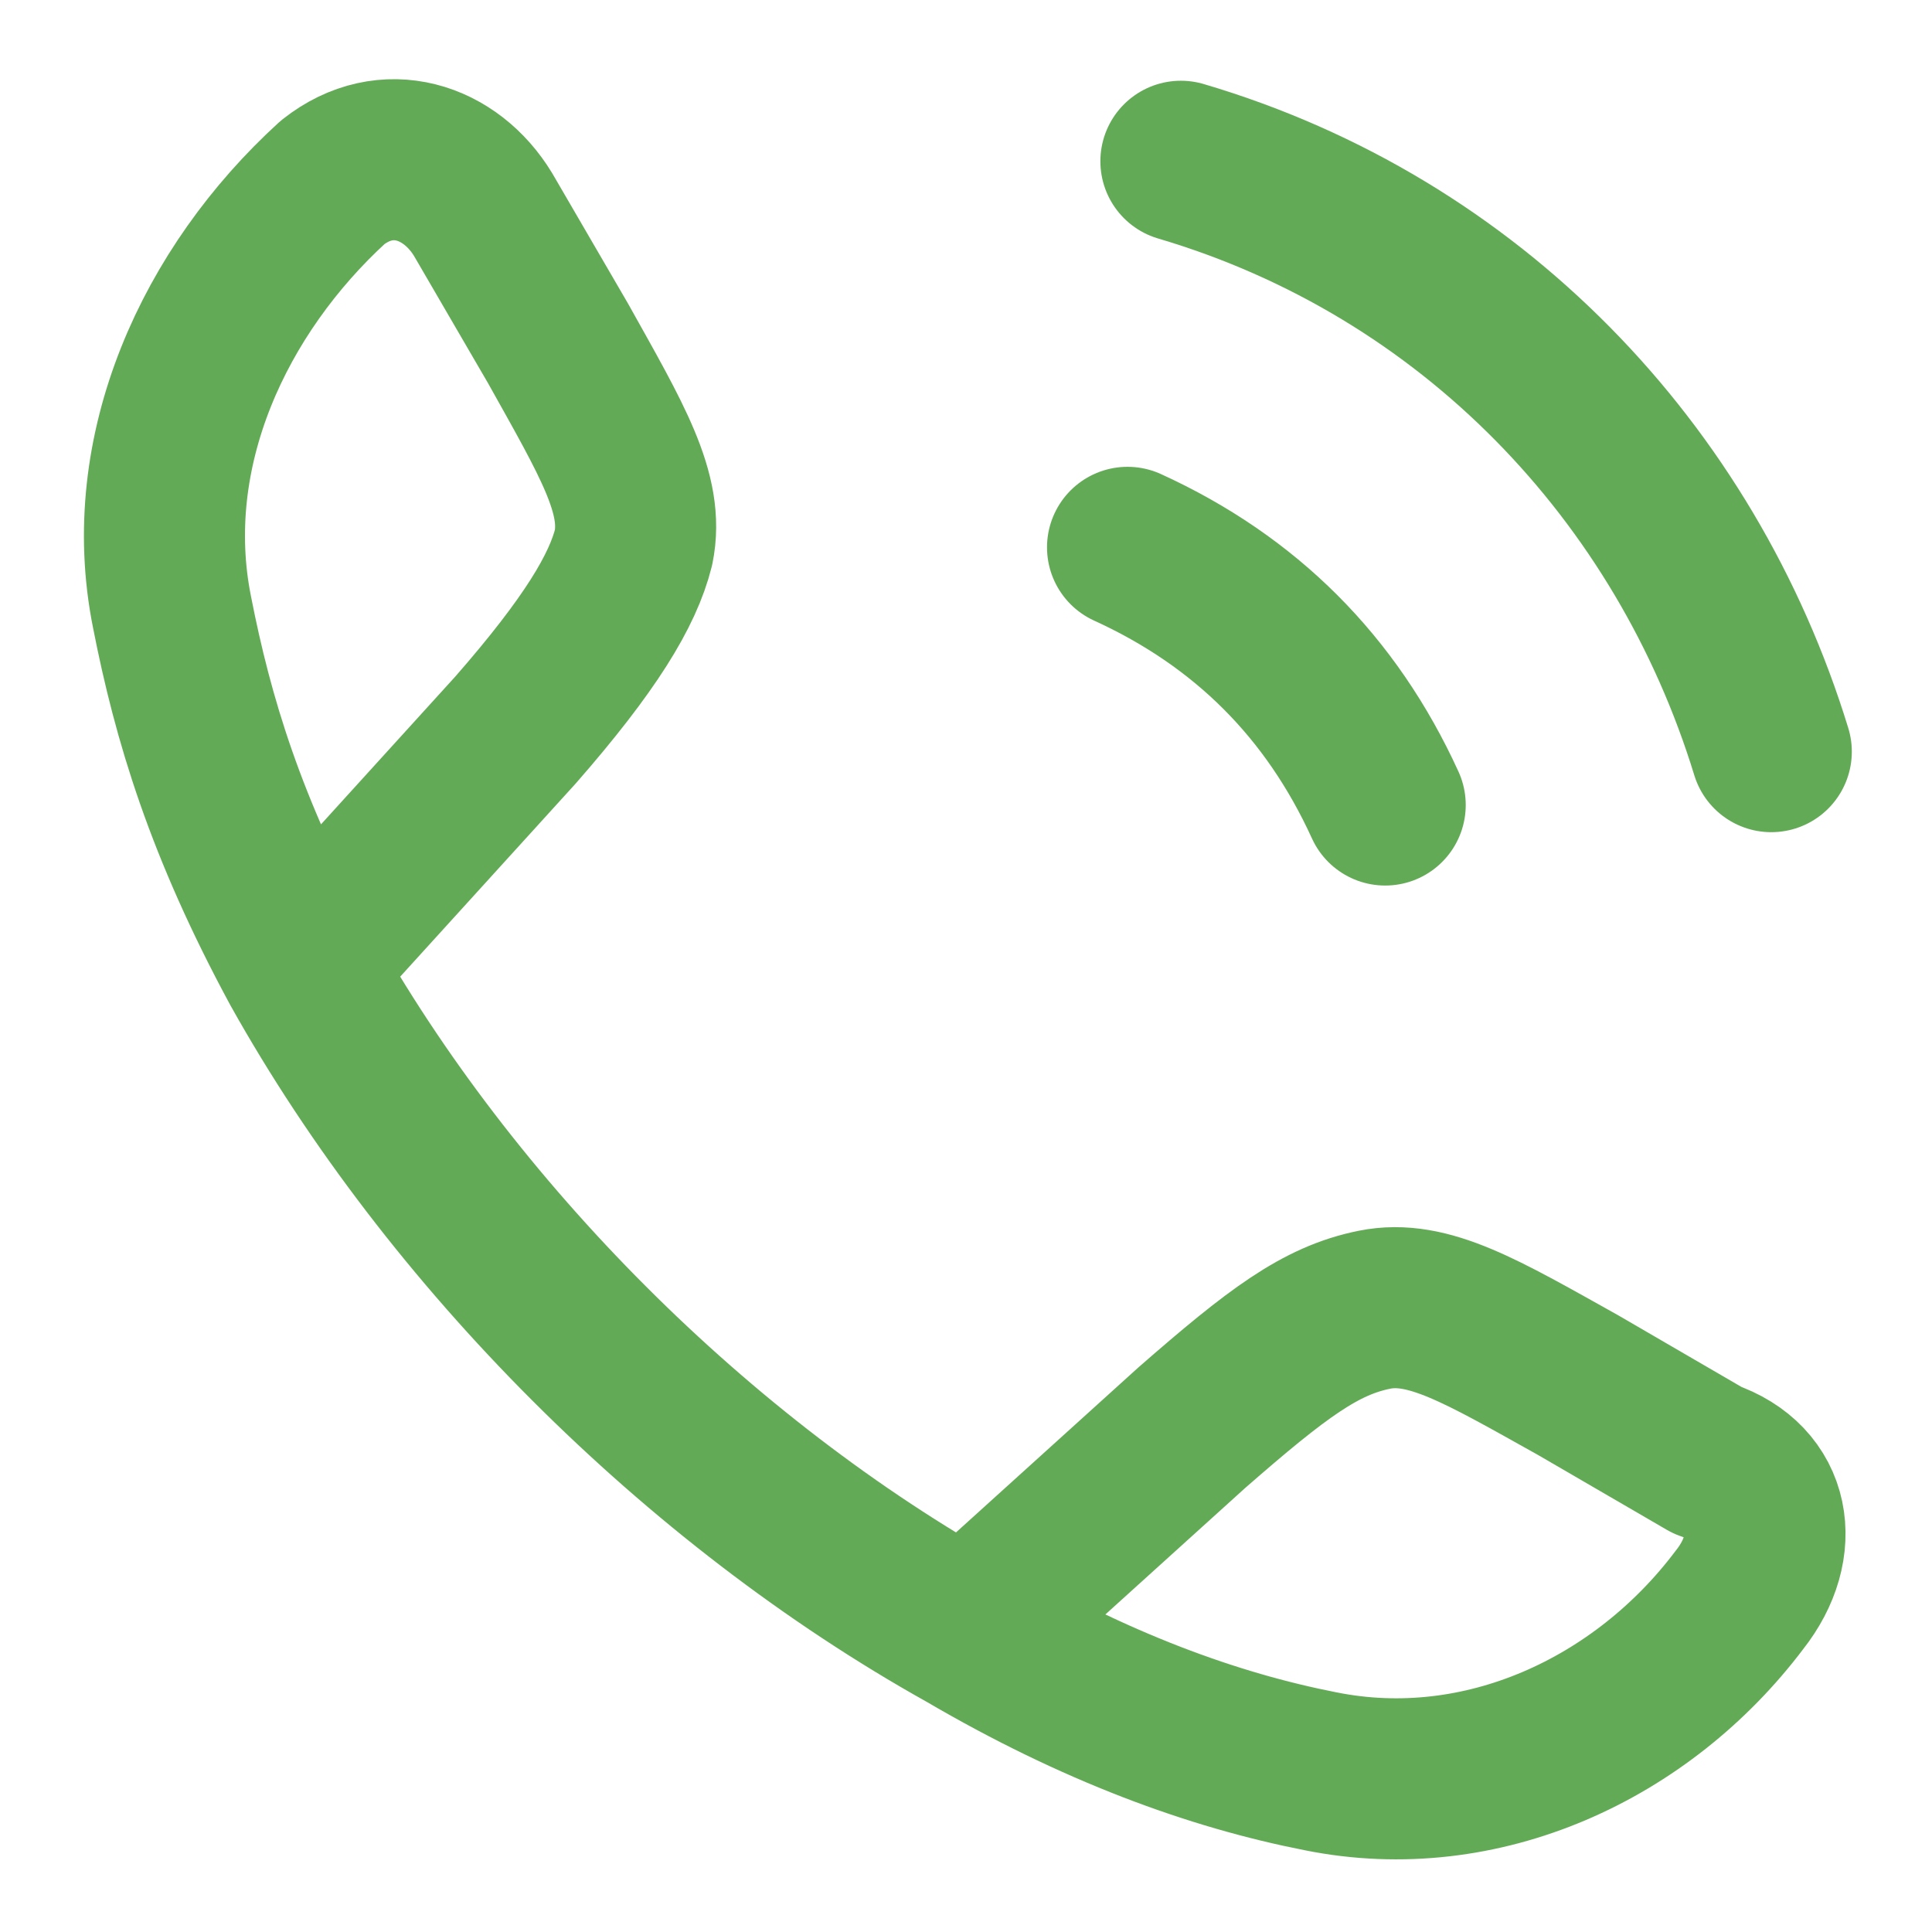 <?xml version="1.0" encoding="UTF-8"?>
<svg xmlns="http://www.w3.org/2000/svg" xmlns:xlink="http://www.w3.org/1999/xlink" width="52px" height="52px" viewBox="0 0 14 14" version="1.1">
  <g id="surface1">
    <path style="fill:none;stroke-width:1.5;stroke-linecap:butt;stroke-linejoin:round;stroke:rgb(38.824%,66.667%,33.725%);stroke-opacity:1;stroke-miterlimit:4;" d="M 2.802 9 C 2.099 7.699 1.798 6.7 1.602 5.7 C 1.301 4.199 1.999 2.702 3.099 1.698 C 3.601 1.301 4.199 1.502 4.5 1.999 L 5.198 3.199 C 5.7 4.098 6.002 4.6 5.901 5.098 C 5.801 5.499 5.499 6.002 4.801 6.8 Z M 2.802 9 C 4.199 11.501 6.499 13.801 9 15.198 M 9 15.198 C 10.2 15.901 11.3 16.302 12.3 16.498 C 13.801 16.8 15.298 16.102 16.202 14.901 C 16.599 14.399 16.498 13.801 15.901 13.6 L 14.7 12.902 C 13.801 12.4 13.299 12.099 12.802 12.199 C 12.3 12.3 11.898 12.601 11.099 13.299 Z M 9 15.198 " transform="matrix(0.778,0,0,0.778,0,0)"></path>
    <path style="fill:none;stroke-width:1.5;stroke-linecap:round;stroke-linejoin:miter;stroke:rgb(38.824%,66.667%,33.725%);stroke-opacity:1;stroke-miterlimit:4;" d="M 10.502 5.098 C 11.602 5.6 12.4 6.398 12.902 7.498 M 10.999 1.502 C 13.701 2.3 15.7 4.4 16.498 7.001 " transform="matrix(0.778,0,0,0.778,0,0)"></path>
  </g>
</svg>
